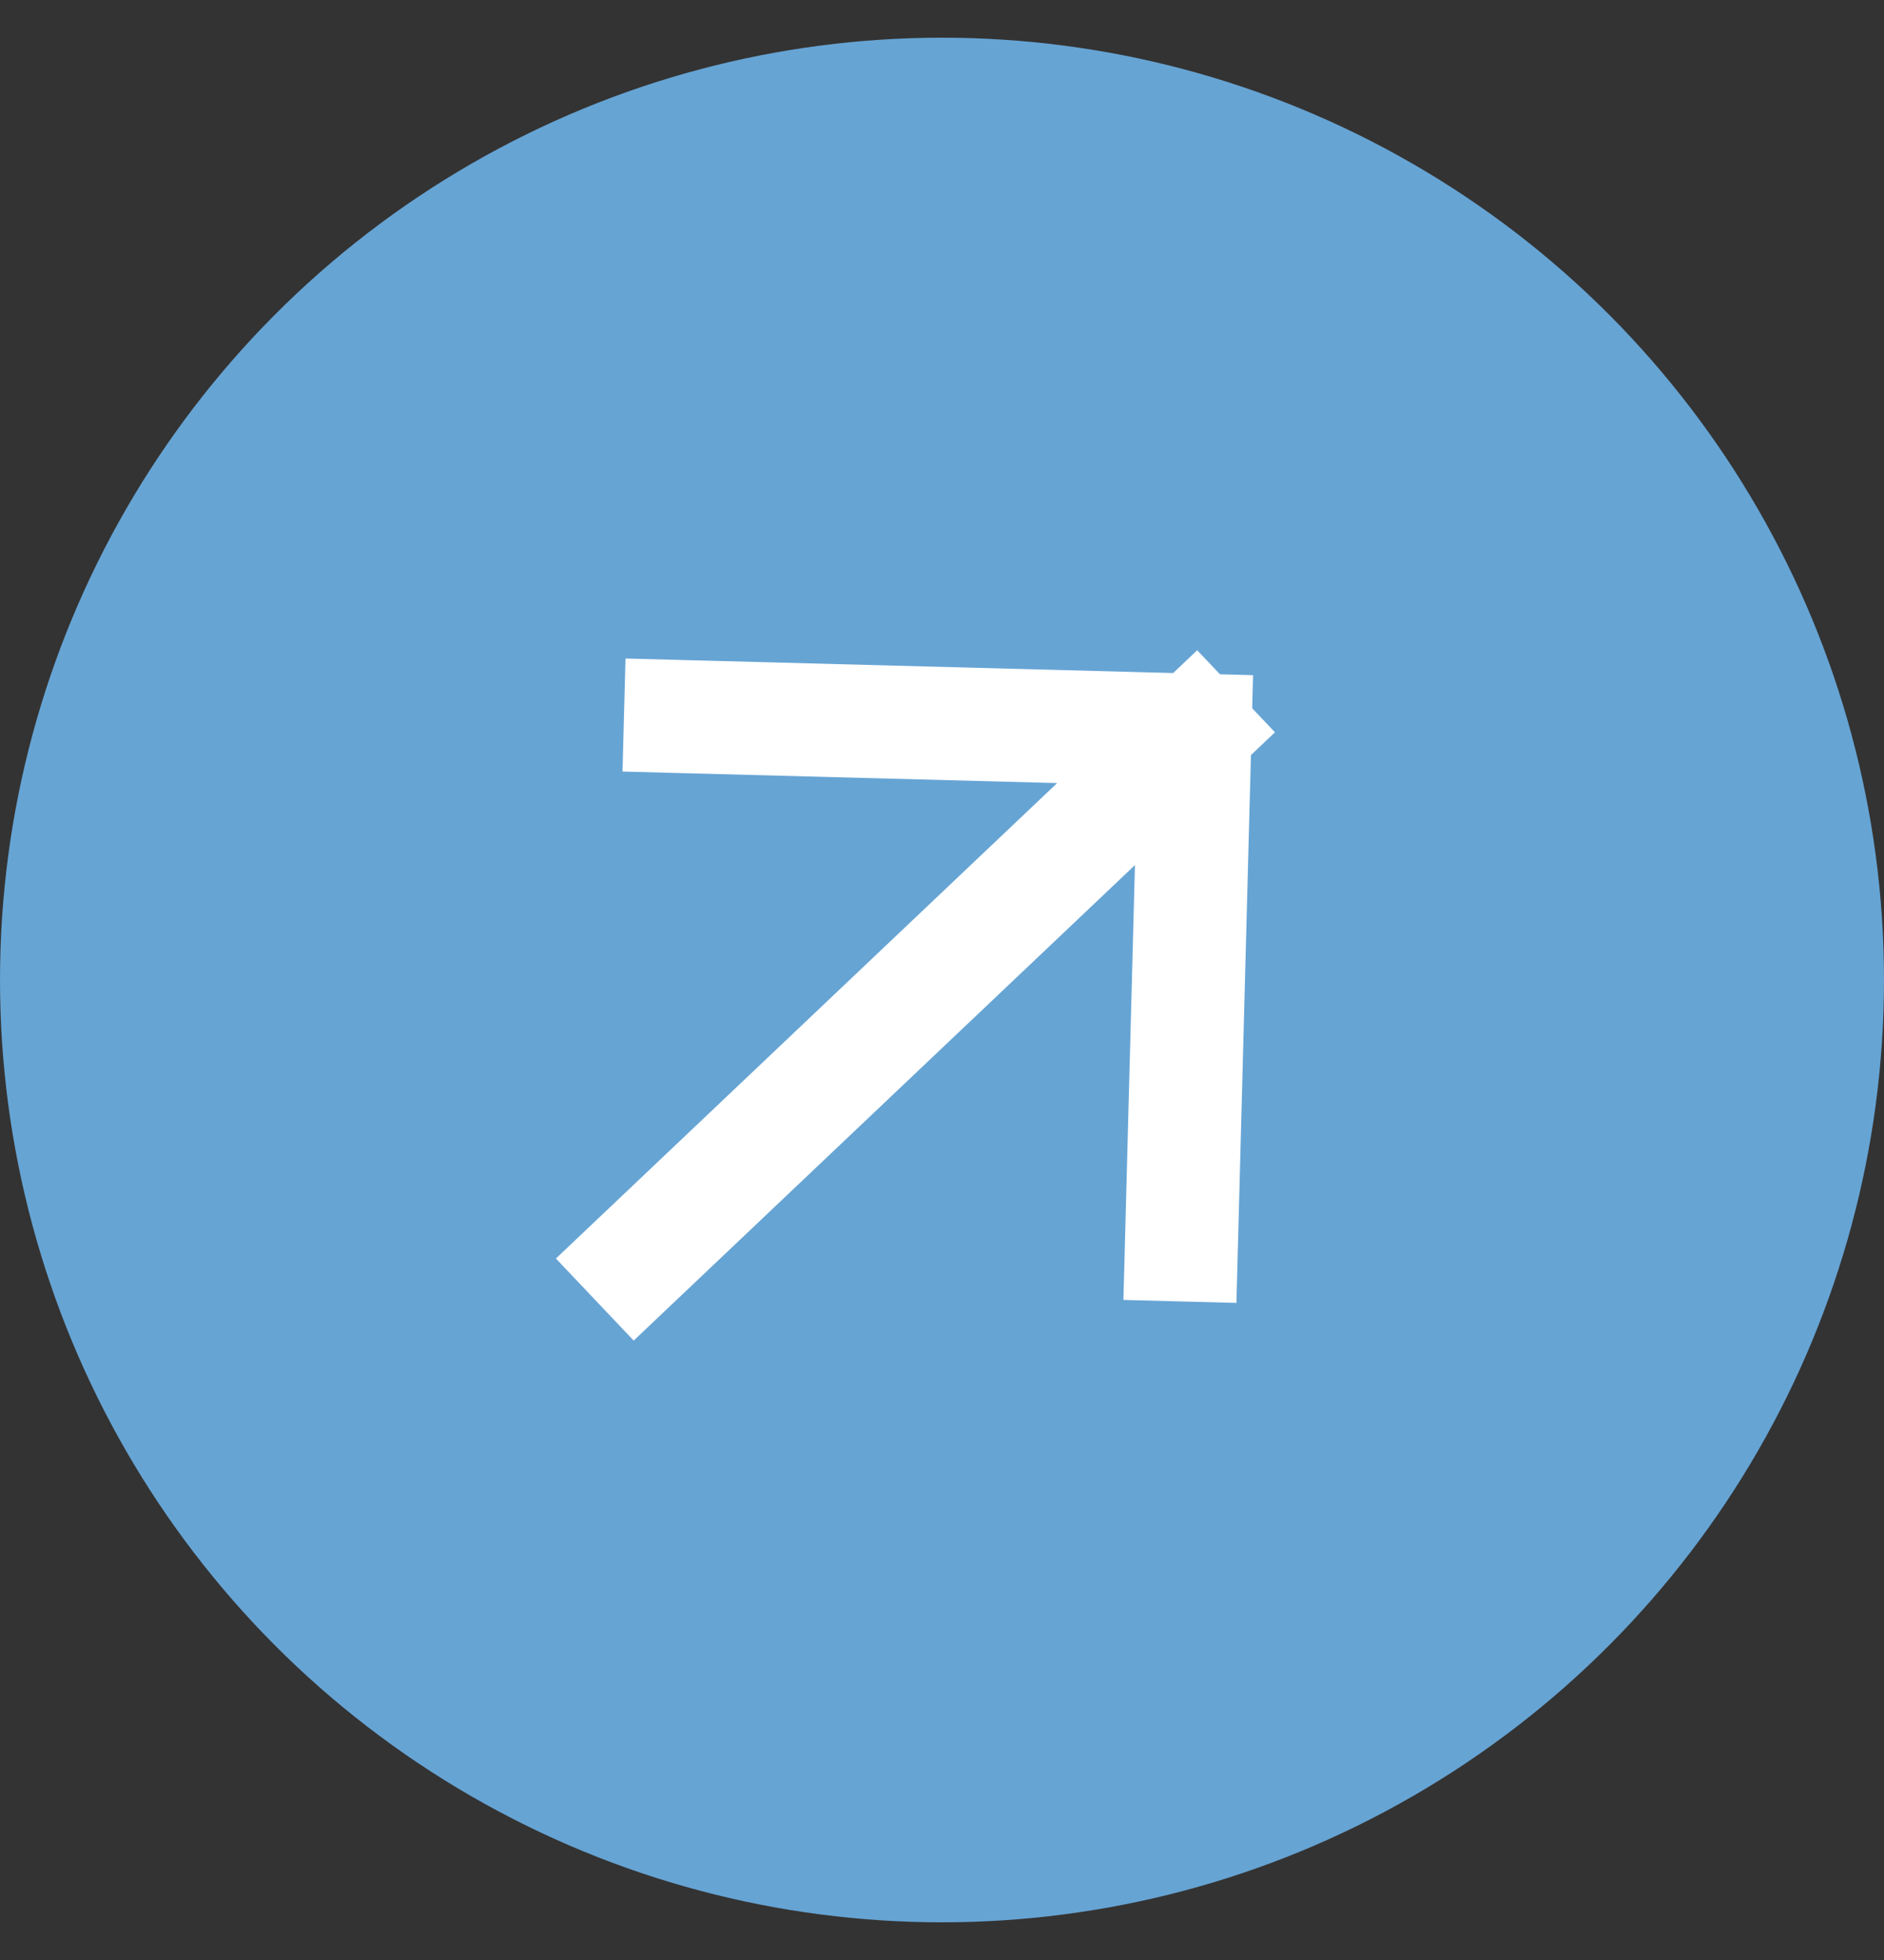 <?xml version="1.0" encoding="UTF-8"?> <svg xmlns="http://www.w3.org/2000/svg" width="25" height="26" viewBox="0 0 25 26" fill="none"><rect x="0" y="0" width="25" height="26" fill="#333333" stroke="none"/><circle cx="12.5" cy="13" r="12.5" fill="#66A4D4"></circle><path d="M8.437 16.723L15.858 9.686M15.858 9.686L15.677 16.514M15.858 9.686L9.03 9.505" stroke="white" stroke-width="1.5" stroke-linecap="square" stroke-linejoin="round"></path></svg> 